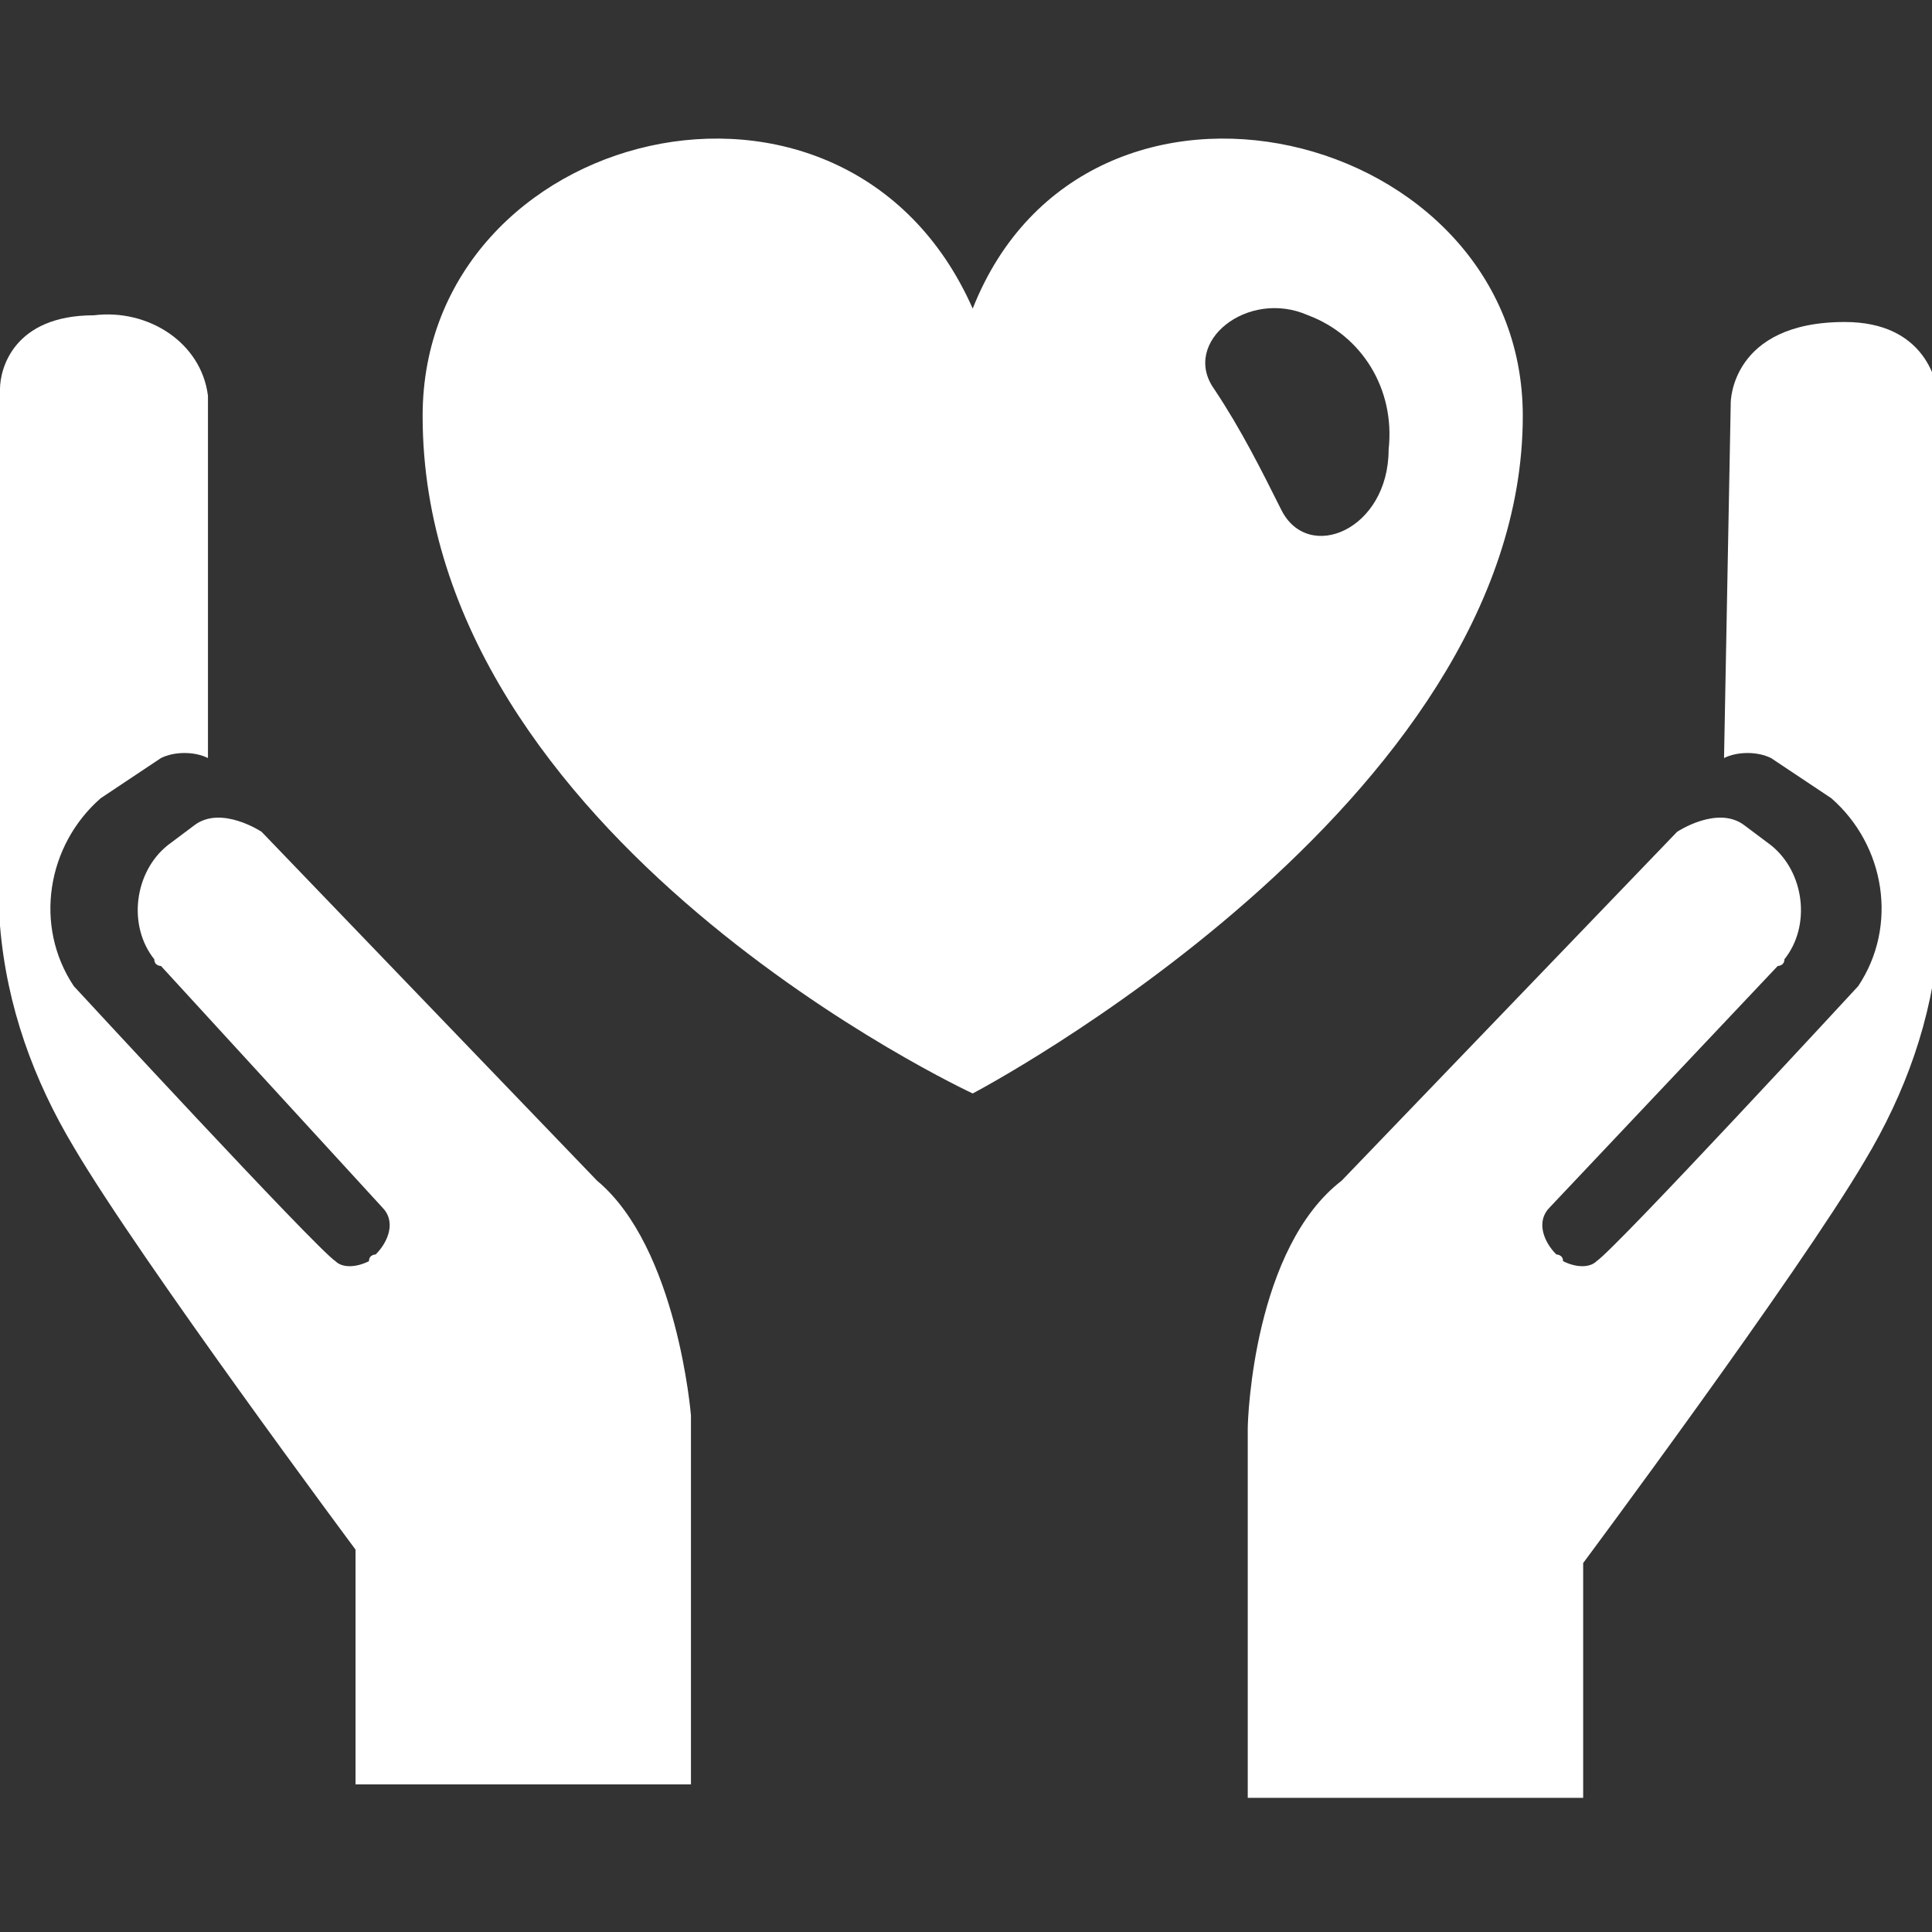 <?xml version="1.0" encoding="utf-8"?>
<!-- Generator: Adobe Illustrator 20.0.0, SVG Export Plug-In . SVG Version: 6.00 Build 0)  -->
<svg version="1.1" id="レイヤー_1" xmlns="http://www.w3.org/2000/svg" xmlns:xlink="http://www.w3.org/1999/xlink" x="0px"
	 y="0px" viewBox="0 0 28.8 28.8" style="enable-background:new 0 0 28.8 28.8;" xml:space="preserve">
<rect x="0" y="0" width="28.8" height="28.8" fill="#333333" stroke="none"/>
<style type="text/css">
	.st0{fill:#FFFFFF;}
</style>
<title>icon_heart_hands</title>
<g id="レイヤー_2">
	<g id="レイヤー_1-2">
		<path class="st0" d="M14.5,4.6L14.5,4.6c-1.9-4.3-8.2-2.7-8.2,1.6c0,6.3,8.2,10.1,8.2,10.1s8.2-4.3,8.2-10.1
			C22.7,1.9,16.2,0.3,14.5,4.6z M19.1,7.6c-0.3-0.6-0.6-1.2-1-1.8c-0.5-0.7,0.5-1.5,1.4-1.1c0.8,0.3,1.3,1.1,1.2,2
			C20.7,7.9,19.5,8.4,19.1,7.6L19.1,7.6z"/>
		<path class="st0" d="M20,17.6l5-5.2c0,0,0.6-0.4,1-0.1l0.4,0.3c0.5,0.4,0.6,1.2,0.2,1.7c0,0.1-0.1,0.1-0.1,0.1l0,0L23.1,18
			c-0.2,0.2-0.1,0.5,0.1,0.7c0,0,0.1,0,0.1,0.1c0.2,0.1,0.4,0.1,0.5,0c0.3-0.2,3.9-4.1,3.9-4.1c0.6-0.9,0.4-2.1-0.4-2.8l-0.9-0.6
			c-0.2-0.1-0.5-0.1-0.7,0l0.1-5.3c0,0,0-1.2,1.7-1.2c1.2,0,1.4,0.9,1.4,1.2v8c-0.1,1.2-0.5,2.3-1.1,3.3c-1,1.7-4.2,6-4.2,6v3.5h-5
			v-5.5C18.6,21.1,18.7,18.6,20,17.6z"/>
		<path class="st0" d="M8.9,17.6l-5-5.2c0,0-0.6-0.4-1-0.1l-0.4,0.3c-0.5,0.4-0.6,1.2-0.2,1.7c0,0.1,0.1,0.1,0.1,0.1l0,0L5.7,18
			c0.2,0.2,0.1,0.5-0.1,0.7c0,0-0.1,0-0.1,0.1c-0.2,0.1-0.4,0.1-0.5,0c-0.3-0.2-3.9-4.1-3.9-4.1c-0.6-0.9-0.4-2.1,0.4-2.8l0.9-0.6
			c0.2-0.1,0.5-0.1,0.7,0L3.1,5.9C3,5.1,2.2,4.6,1.4,4.7C0.2,4.7,0,5.5,0,5.8v8c0.1,1.2,0.5,2.3,1.1,3.3c1,1.7,4.2,6,4.2,6v3.5h5
			v-5.5C10.3,21.1,10.1,18.6,8.9,17.6z"/>
	</g>
</g>
</svg>
